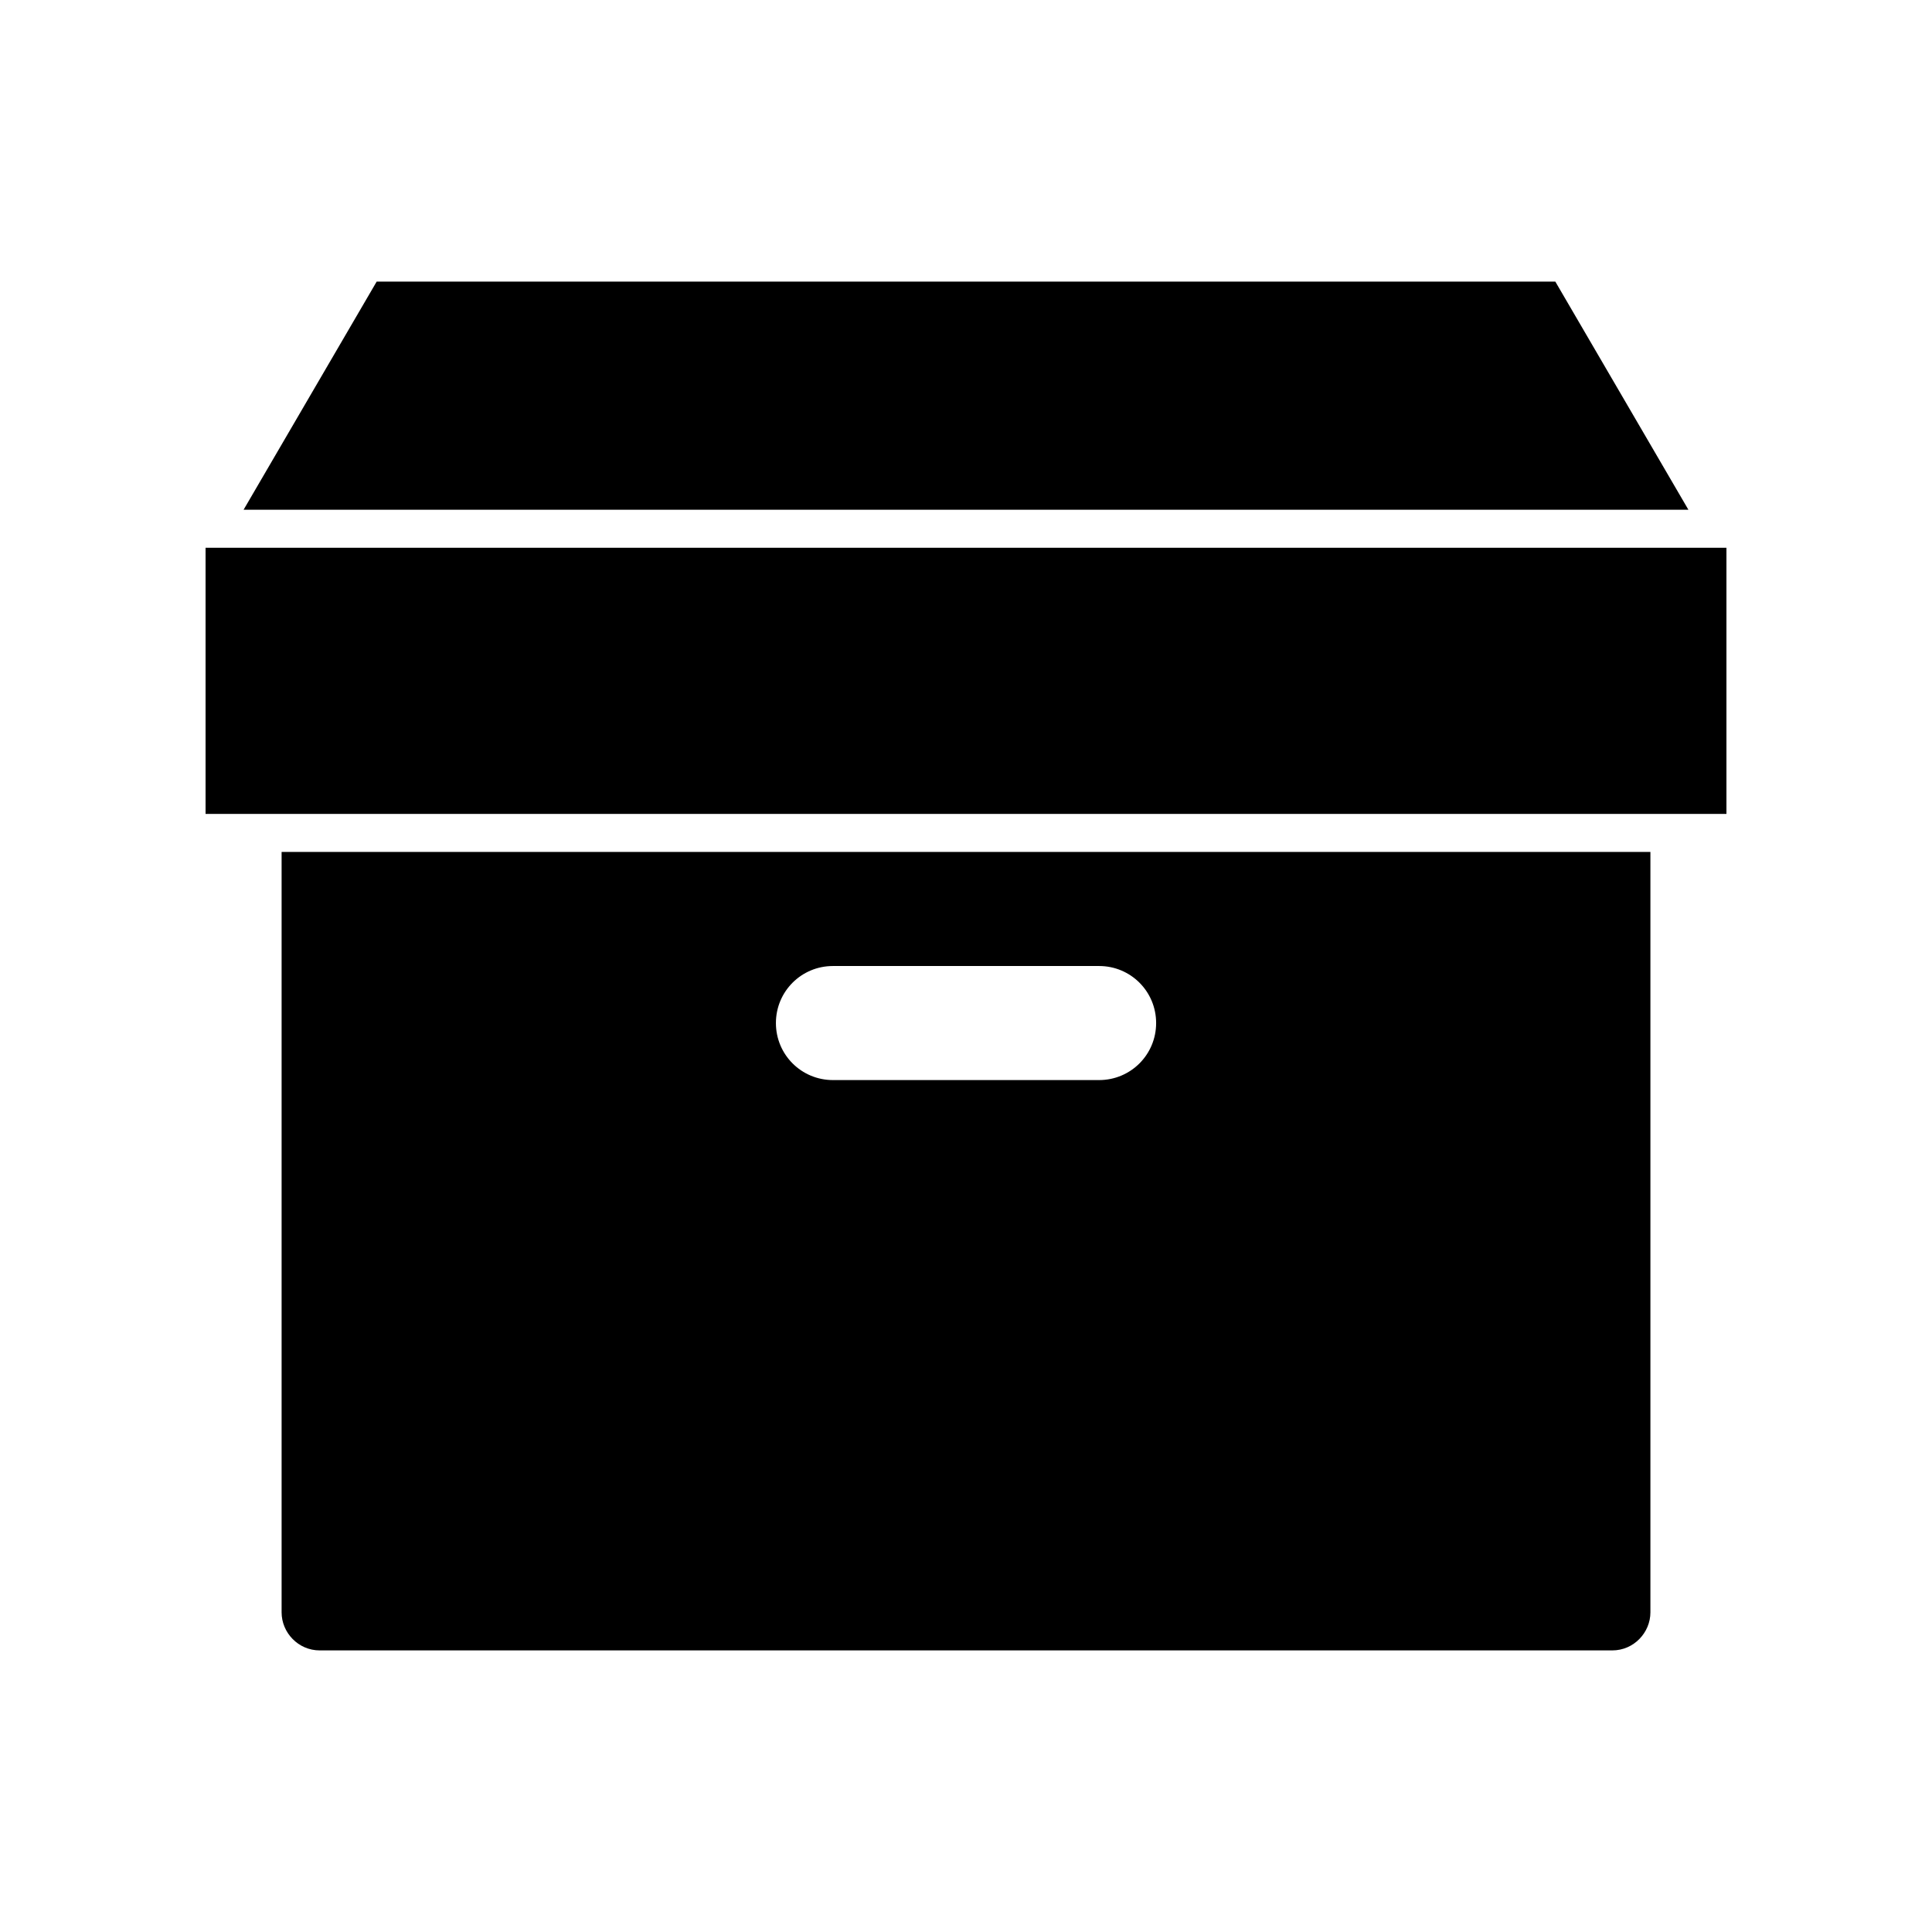 <?xml version="1.0" encoding="UTF-8"?>
<!-- Uploaded to: ICON Repo, www.iconrepo.com, Generator: ICON Repo Mixer Tools -->
<svg fill="#000000" width="800px" height="800px" version="1.1" viewBox="144 144 512 512" xmlns="http://www.w3.org/2000/svg">
 <path d="m243.82 218.63-35.266 60.457h382.89l-35.266-60.457zm-45.344 70.535v70.535h403.05v-70.535zm20.152 80.609v201.52c0 5.383 4.43 10.078 10.078 10.078h342.59c5.648 0 10.078-4.695 10.078-10.078v-201.52zm146.11 30.23h70.535c8.375 0 15.113 6.742 15.113 15.113 0 8.375-6.742 15.113-15.113 15.113h-70.535c-8.375 0-15.113-6.742-15.113-15.113 0-8.375 6.742-15.113 15.113-15.113z"/>
</svg>